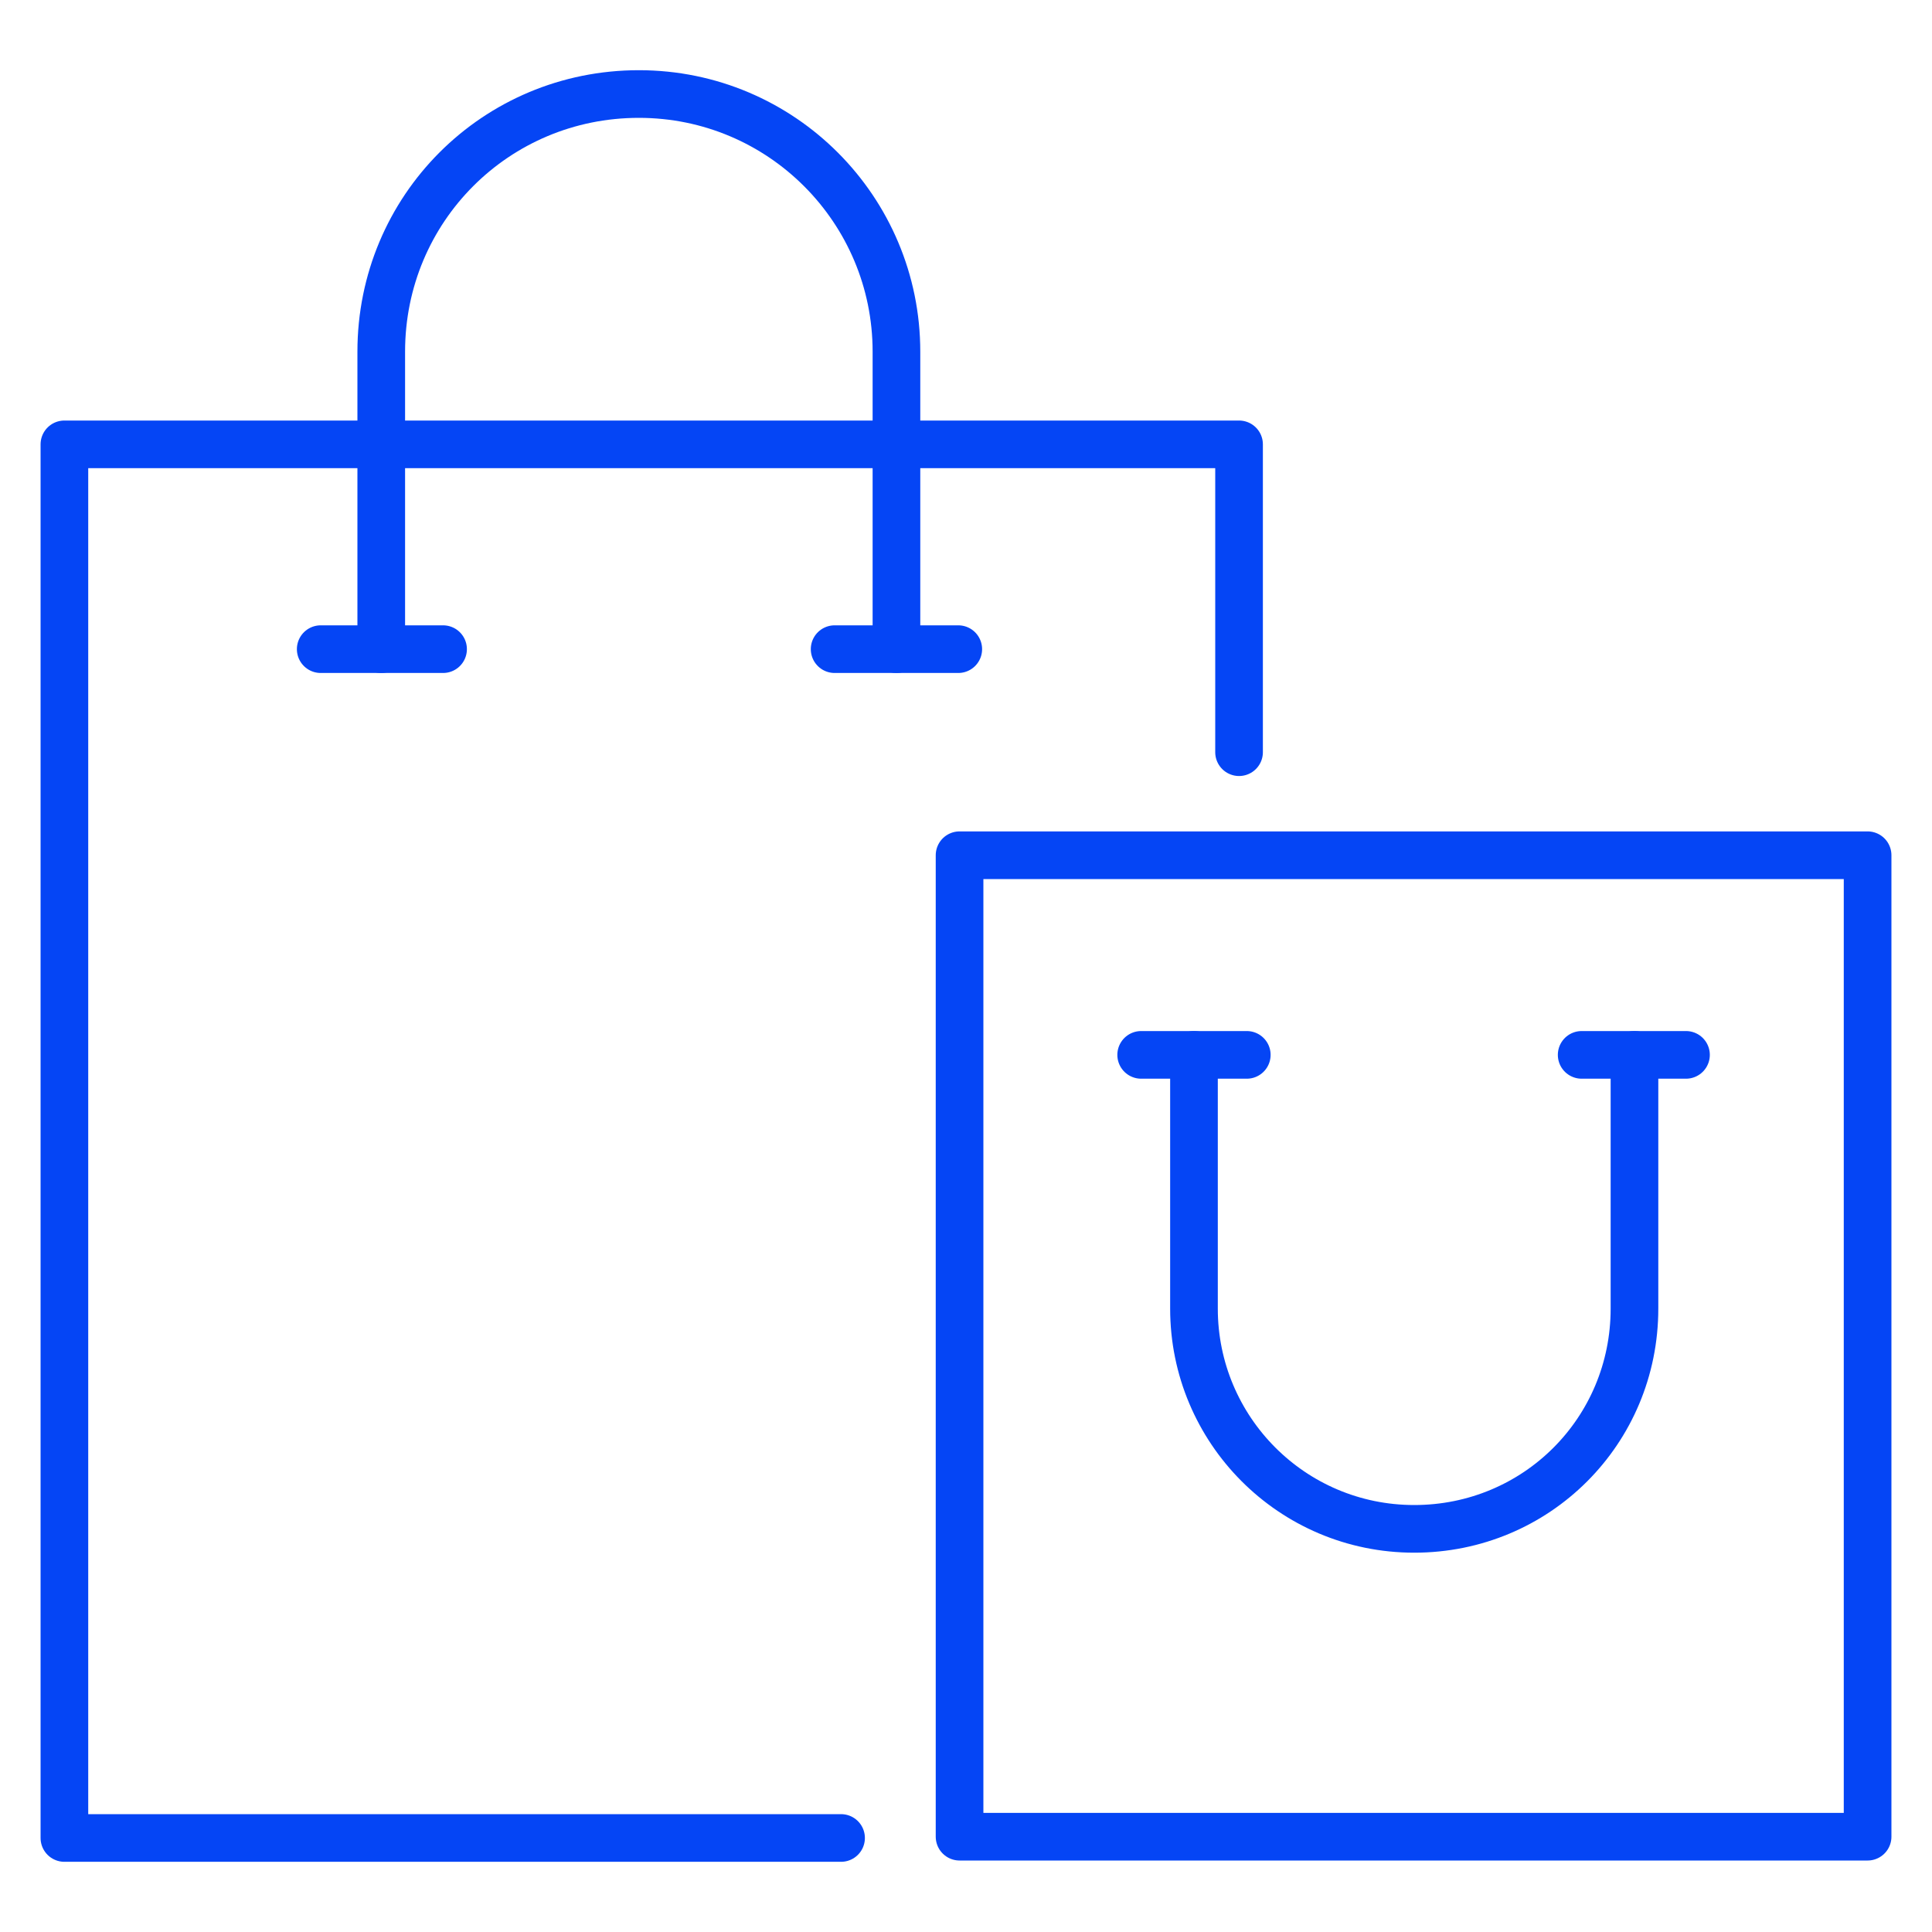 <svg xmlns="http://www.w3.org/2000/svg" id="a" width="150" height="150" viewBox="0 0 150 150"><defs><style> .st0 { fill: none; stroke: #0545f5; stroke-linecap: round; stroke-linejoin: round; stroke-width: 3.7px; } </style></defs><polyline class="st0" points="65.3 142.7 5 142.7 5 34.5 96.2 34.5 96.2 58.4"></polyline><rect class="st0" x="74.5" y="66.4" width="70.5" height="76.2"></rect><line class="st0" x1="24.9" y1="50.4" x2="34.4" y2="50.4"></line><line class="st0" x1="64.8" y1="50.4" x2="74.4" y2="50.4"></line><path class="st0" d="M69.6,50.4v-23.1c0-11-8.9-20-20-20s-20,8.9-20,20v23.1"></path><line class="st0" x1="130.9" y1="81.9" x2="122.8" y2="81.9"></line><line class="st0" x1="96.8" y1="81.9" x2="88.6" y2="81.9"></line><path class="st0" d="M92.7,81.9v19.7c0,9.4,7.6,17.1,17.1,17.1s17.1-7.6,17.1-17.1v-19.7"></path></svg>